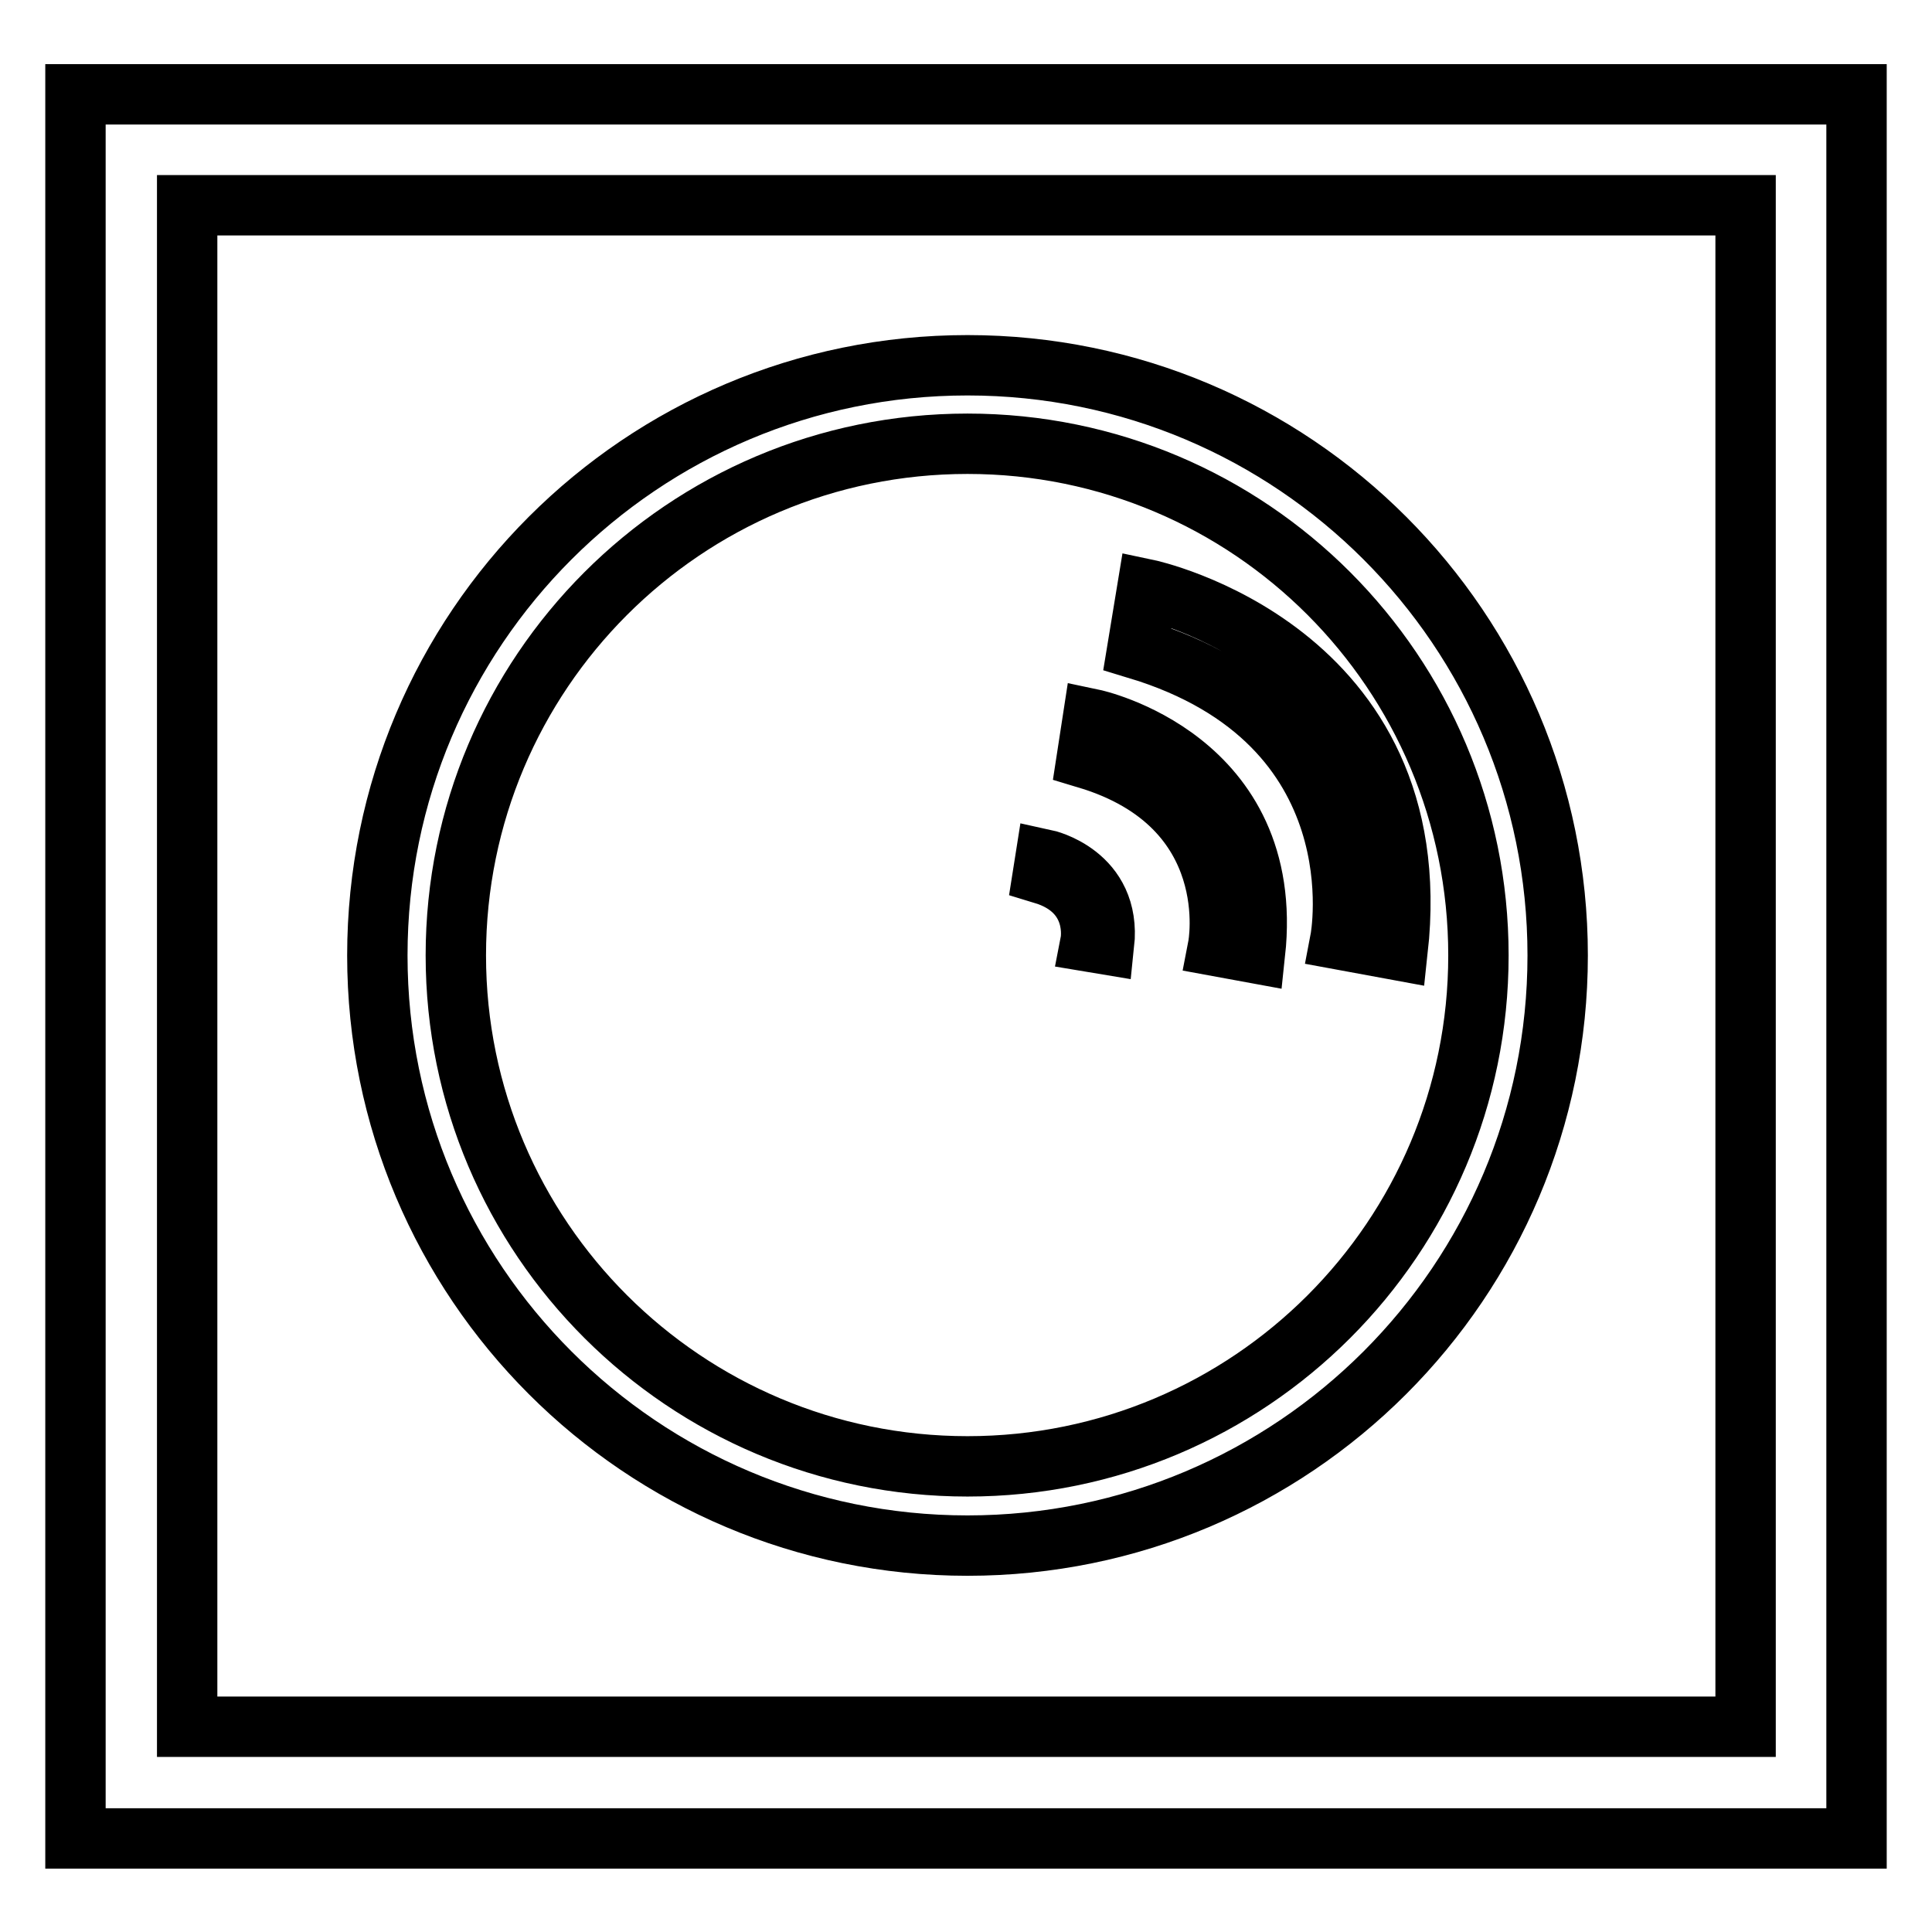 <?xml version="1.0" encoding="utf-8"?>
<!-- Svg Vector Icons : http://www.onlinewebfonts.com/icon -->
<!DOCTYPE svg PUBLIC "-//W3C//DTD SVG 1.1//EN" "http://www.w3.org/Graphics/SVG/1.1/DTD/svg11.dtd">
<svg version="1.1" xmlns="http://www.w3.org/2000/svg" xmlns:xlink="http://www.w3.org/1999/xlink" x="0px" y="0px" viewBox="0 0 256 256" enable-background="new 0 0 256 256" xml:space="preserve">
<g> <path stroke-width="8" fill-opacity="0" stroke="#000000"  d="M10,12.5v231.1h236V12.5H10z M231.3,228.8H24.8V27.2h206.5V228.8z M128.2,48.4C85,48.4,50,83.4,50,126.6 c0,43.2,35,78.2,78.2,78.2c43.2,0,78.2-35,78.2-78.2C206.4,83.4,171.4,48.4,128.2,48.4z M128.2,194.3c-37.4,0-67.8-30.3-67.8-67.7 c0-37.4,30.3-67.8,67.8-67.8c37.4,0,67.7,30.3,67.7,67.8C195.9,164,165.6,194.3,128.2,194.3z M152,78.1c0,0,37.6,7.9,33.2,47.8 l-7.6-1.4c0,0,5.5-28.7-26.9-38.5L152,78.1z M144.8,95.3c0,0,24.3,5.1,21.5,31l-4.9-0.9c0,0,3.6-18.6-17.4-24.9L144.8,95.3z  M138.5,113.9c0,0,8.8,1.9,7.8,11.2l-1.8-0.3c0,0,1.3-6.7-6.3-9L138.5,113.9z"/></g>
</svg>